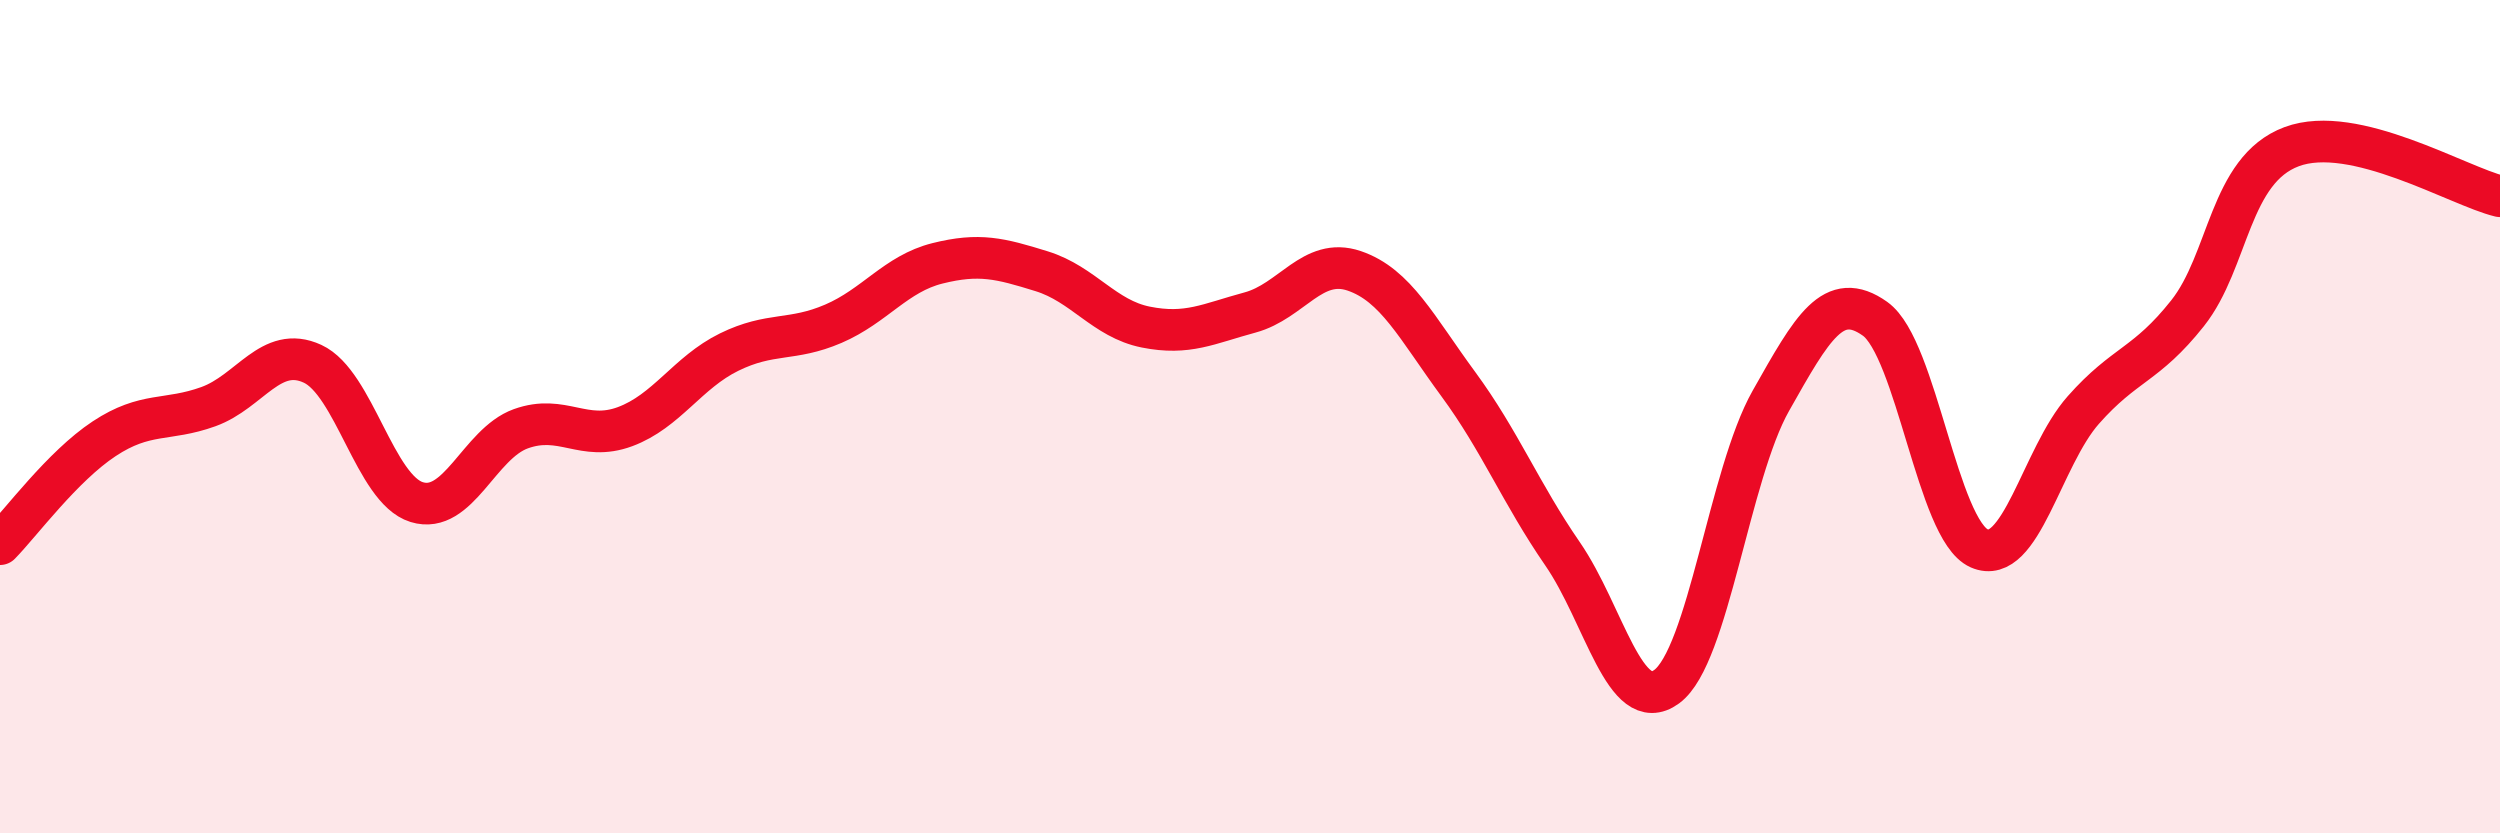 
    <svg width="60" height="20" viewBox="0 0 60 20" xmlns="http://www.w3.org/2000/svg">
      <path
        d="M 0,13.06 C 0.5,12.55 1.5,11.19 2.5,10.53 C 3.5,9.87 4,10.12 5,9.76 C 6,9.4 6.5,8.27 7.5,8.73 C 8.5,9.19 9,11.74 10,12.05 C 11,12.36 11.5,10.65 12.5,10.29 C 13.5,9.93 14,10.61 15,10.24 C 16,9.87 16.5,8.94 17.5,8.45 C 18.5,7.96 19,8.2 20,7.77 C 21,7.34 21.5,6.57 22.5,6.32 C 23.5,6.07 24,6.2 25,6.51 C 26,6.82 26.5,7.65 27.5,7.85 C 28.5,8.05 29,7.77 30,7.5 C 31,7.23 31.5,6.16 32.5,6.5 C 33.5,6.84 34,7.86 35,9.22 C 36,10.58 36.5,11.84 37.5,13.29 C 38.5,14.74 39,17.21 40,16.48 C 41,15.75 41.5,11.39 42.5,9.62 C 43.5,7.85 44,6.94 45,7.65 C 46,8.36 46.5,12.72 47.5,13.16 C 48.5,13.6 49,10.97 50,9.84 C 51,8.71 51.5,8.78 52.5,7.52 C 53.5,6.26 53.5,4.08 55,3.52 C 56.5,2.96 59,4.47 60,4.71L60 20L0 20Z"
        fill="#EB0A25"
        opacity="0.1"
        stroke-linecap="round"
        stroke-linejoin="round"
      />
      <path
        d="M 0,13.06 C 0.5,12.55 1.5,11.19 2.5,10.53 C 3.5,9.87 4,10.12 5,9.76 C 6,9.4 6.5,8.27 7.5,8.73 C 8.5,9.19 9,11.74 10,12.05 C 11,12.36 11.5,10.65 12.5,10.29 C 13.5,9.93 14,10.61 15,10.24 C 16,9.87 16.5,8.94 17.5,8.45 C 18.5,7.96 19,8.2 20,7.77 C 21,7.34 21.5,6.57 22.5,6.32 C 23.5,6.07 24,6.2 25,6.51 C 26,6.82 26.5,7.65 27.5,7.85 C 28.5,8.05 29,7.77 30,7.5 C 31,7.23 31.5,6.16 32.5,6.5 C 33.5,6.84 34,7.86 35,9.22 C 36,10.58 36.5,11.84 37.5,13.29 C 38.5,14.74 39,17.21 40,16.48 C 41,15.75 41.5,11.39 42.5,9.62 C 43.5,7.85 44,6.94 45,7.65 C 46,8.36 46.5,12.72 47.5,13.16 C 48.5,13.6 49,10.97 50,9.84 C 51,8.71 51.5,8.78 52.5,7.52 C 53.5,6.26 53.5,4.08 55,3.52 C 56.5,2.96 59,4.47 60,4.71"
        stroke="#EB0A25"
        stroke-width="1"
        fill="none"
        stroke-linecap="round"
        stroke-linejoin="round"
      />
    </svg>
  